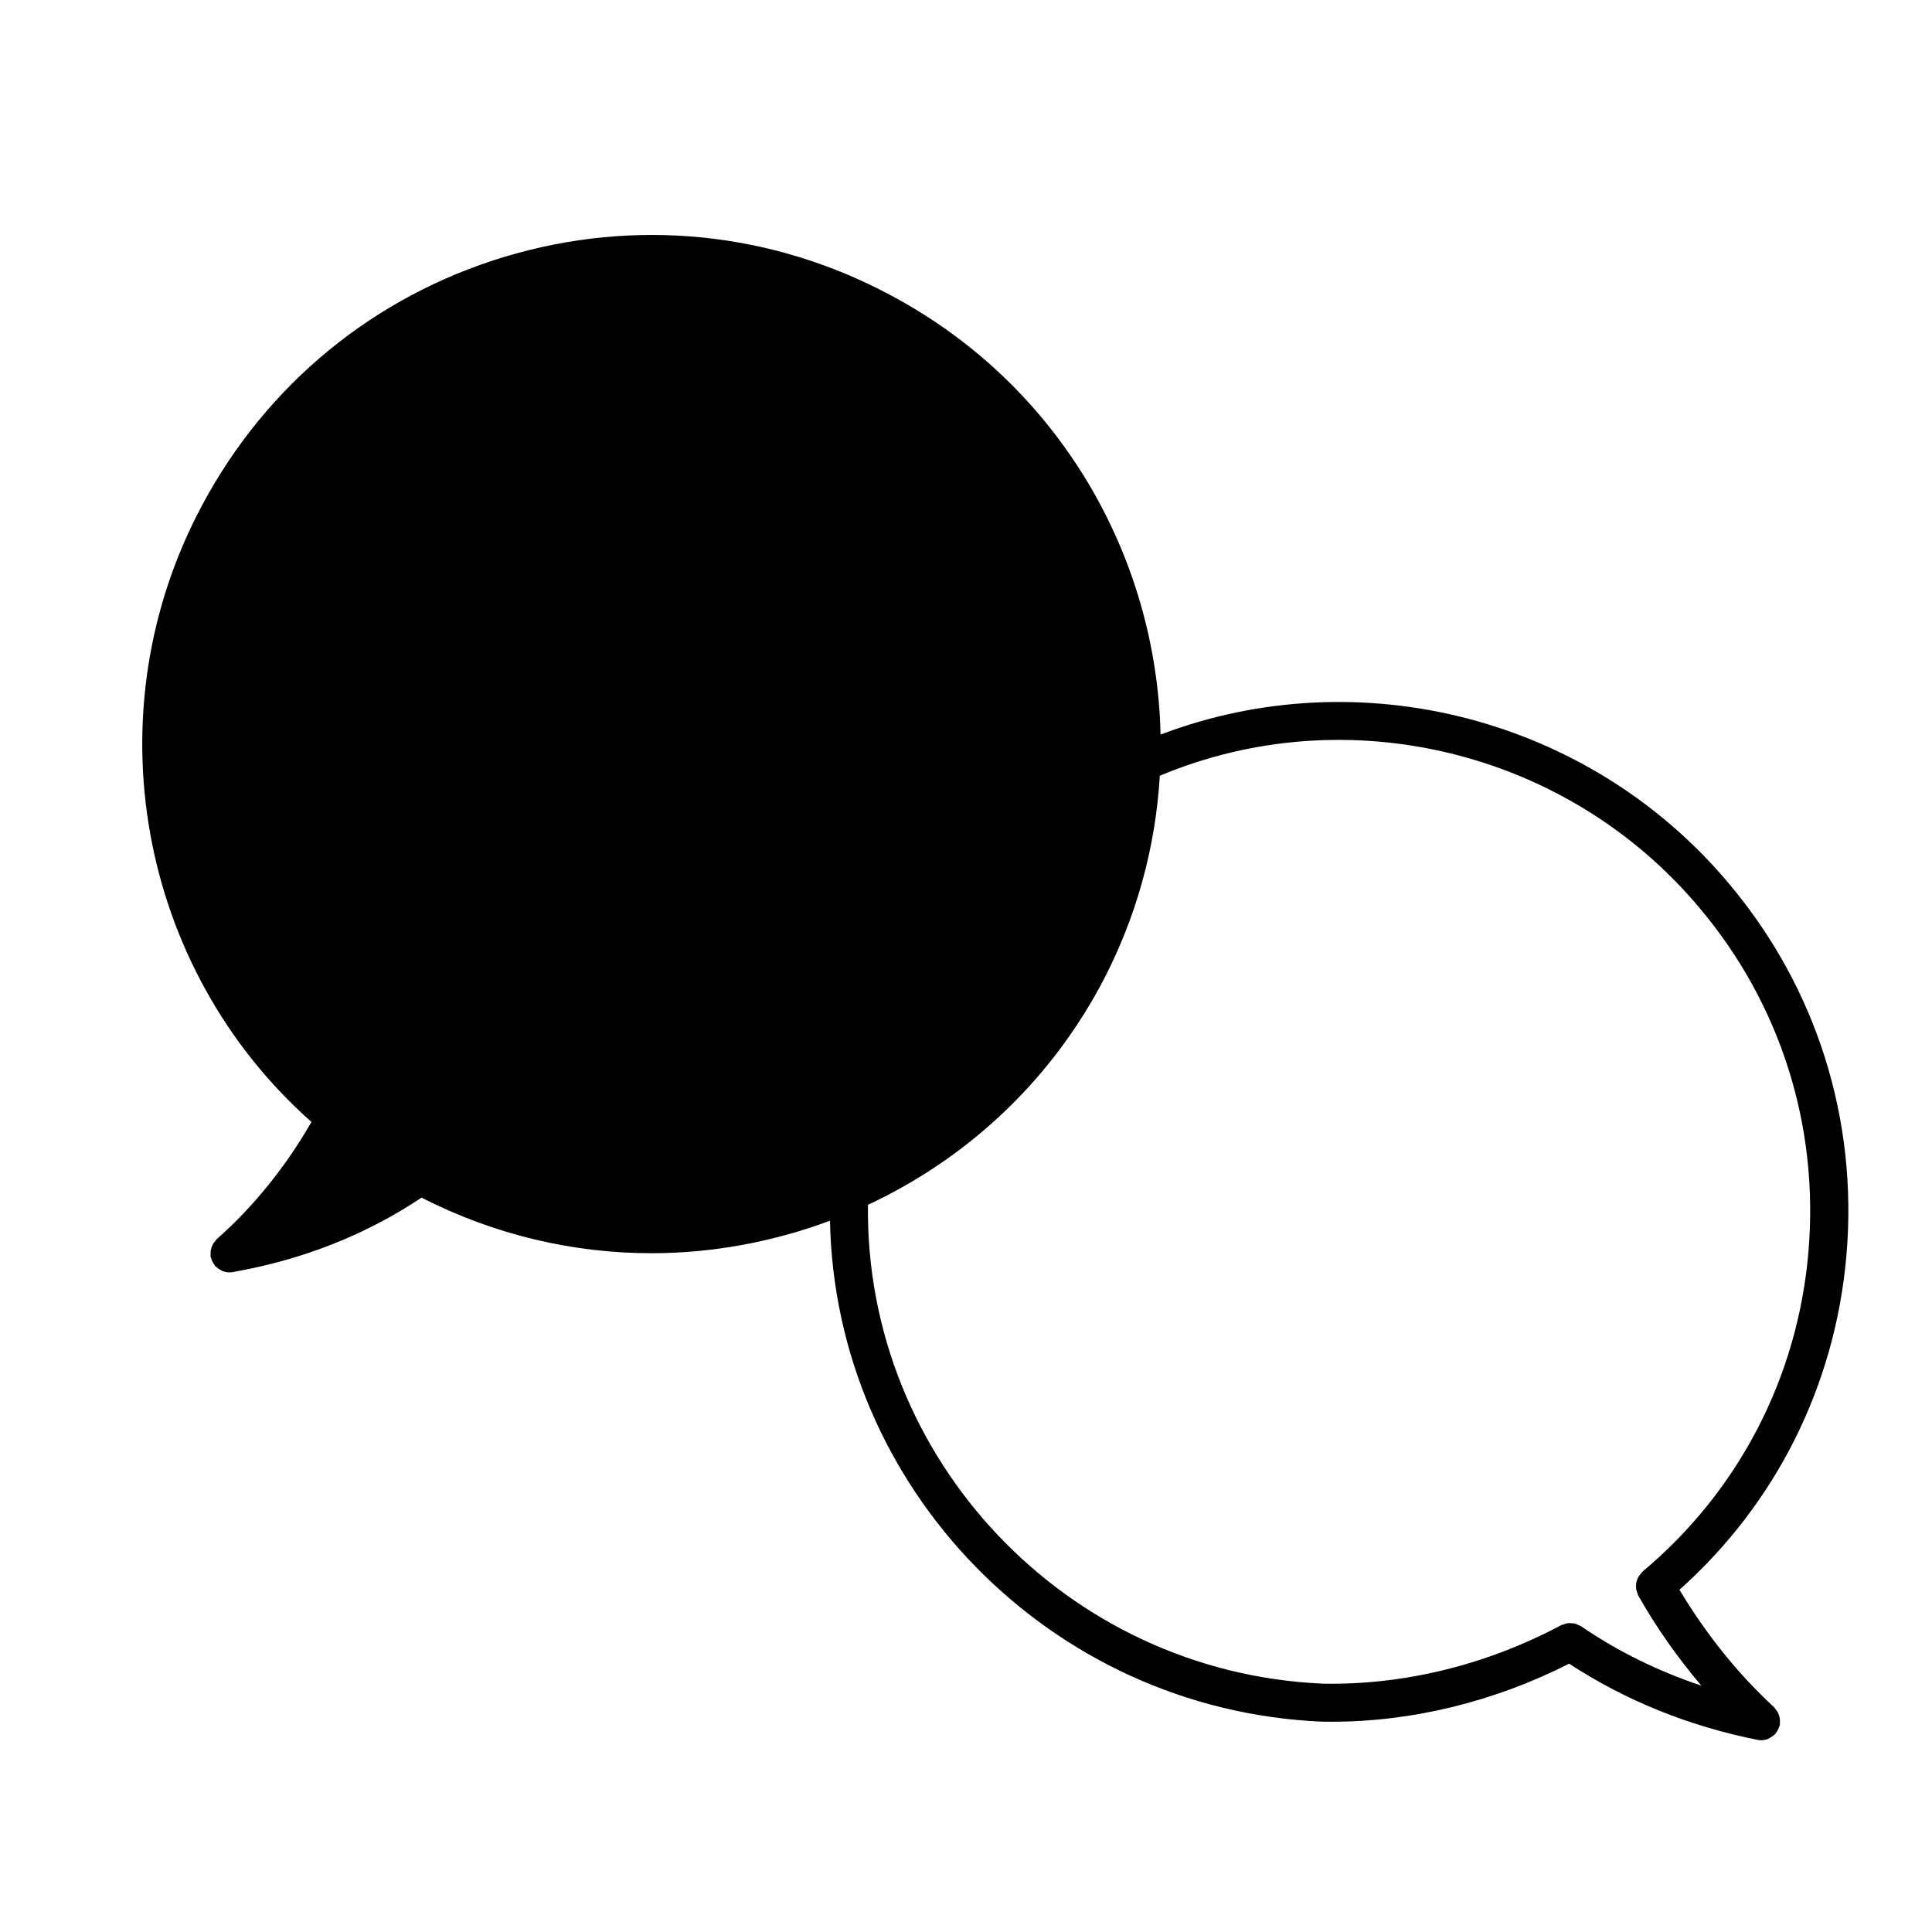 <?xml version="1.0" encoding="UTF-8"?>
<!-- Uploaded to: SVG Repo, www.svgrepo.com, Generator: SVG Repo Mixer Tools -->
<svg fill="#000000" width="800px" height="800px" version="1.1" viewBox="144 144 512 512" xmlns="http://www.w3.org/2000/svg">
 <path d="m451.56 338.67c-1.047-47.148-26.742-92.453-71.191-116.25-31.684-17.078-68.109-20.75-102.57-10.383-34.586 10.418-63.059 33.754-80.152 65.703-29.449 54.793-17.141 122.82 28.895 163.59-6.731 11.707-15.285 22.414-25.102 31.043-0.145 0.133-0.215 0.312-0.348 0.457-0.23 0.258-0.441 0.516-0.621 0.812-0.16 0.281-0.281 0.562-0.383 0.867-0.105 0.301-0.195 0.594-0.242 0.922-0.055 0.336-0.051 0.672-0.031 1.012 0.012 0.195-0.051 0.379-0.016 0.578 0.023 0.137 0.105 0.246 0.137 0.383 0.07 0.258 0.168 0.488 0.273 0.734 0.156 0.359 0.344 0.691 0.574 0.996 0.082 0.105 0.105 0.242 0.195 0.344 0.074 0.086 0.176 0.105 0.258 0.188 0.336 0.336 0.719 0.609 1.145 0.84 0.168 0.098 0.312 0.211 0.492 0.289 0.594 0.242 1.223 0.398 1.891 0.398h0.004 0.004c0.281 0 0.574-0.023 0.863-0.074 18.555-3.246 35.367-9.906 50.07-19.734 19.492 9.945 40.328 14.73 60.926 14.73 16.211 0 32.234-2.996 47.324-8.613 1.367 70.797 58.254 129.61 130.31 132.75 0.867 0.016 1.727 0.023 2.602 0.023 21.488 0 43.133-5.332 62.973-15.387 14.855 9.723 31.617 16.531 49.914 20.191 0.328 0.07 0.66 0.102 0.984 0.102h0.004 0.004c0.648 0 1.266-0.145 1.844-0.379 0.172-0.07 0.316-0.188 0.488-0.277 0.414-0.223 0.785-0.473 1.129-0.797 0.074-0.074 0.172-0.102 0.246-0.176 0.098-0.105 0.121-0.238 0.207-0.344 0.242-0.301 0.43-0.625 0.594-0.977 0.109-0.246 0.215-0.48 0.289-0.734 0.039-0.125 0.117-0.23 0.141-0.363 0.039-0.191-0.016-0.379 0-0.57 0.031-0.348 0.039-0.684-0.004-1.031-0.039-0.324-0.117-0.621-0.215-0.922-0.102-0.309-0.211-0.59-0.367-0.875-0.168-0.309-0.371-0.562-0.598-0.828-0.125-0.152-0.191-0.332-0.336-0.473-9.633-8.855-18.016-19.363-25.09-31.125 25.582-22.852 41.266-54.129 44.246-88.605 3.117-36.074-7.981-71.117-31.234-98.66-36.809-43.855-97.754-59.434-150.52-39.379zm171.69 137.18c-2.871 33.246-18.484 63.297-43.957 84.637-0.141 0.117-0.211 0.293-0.332 0.418-0.246 0.258-0.465 0.516-0.645 0.801-0.168 0.273-0.301 0.535-0.414 0.828-0.117 0.312-0.211 0.609-0.266 0.941-0.059 0.312-0.082 0.613-0.074 0.934 0 0.324 0.031 0.629 0.102 0.945 0.07 0.332 0.176 0.641 0.312 0.957 0.07 0.168 0.074 0.352 0.168 0.52 4.891 8.641 10.535 16.57 16.723 23.879-11.461-3.828-22.148-9.074-31.867-15.742-0.203-0.137-0.434-0.172-0.648-0.277-0.312-0.156-0.613-0.324-0.953-0.414-0.336-0.086-0.676-0.09-1.02-0.105-0.301-0.016-0.586-0.051-0.883-0.012-0.371 0.051-0.715 0.18-1.062 0.312-0.215 0.082-0.441 0.086-0.656 0.191-19.84 10.586-41.805 15.941-63.207 15.523-67.973-2.961-121.41-59.586-120.55-126.9 25.391-11.859 47.359-31.617 61.656-58.145 9.496-17.738 14.574-36.676 15.684-55.559 49.625-20.809 108.05-6.68 142.97 34.953 21.527 25.5 31.797 57.922 28.914 91.312z"/>
</svg>